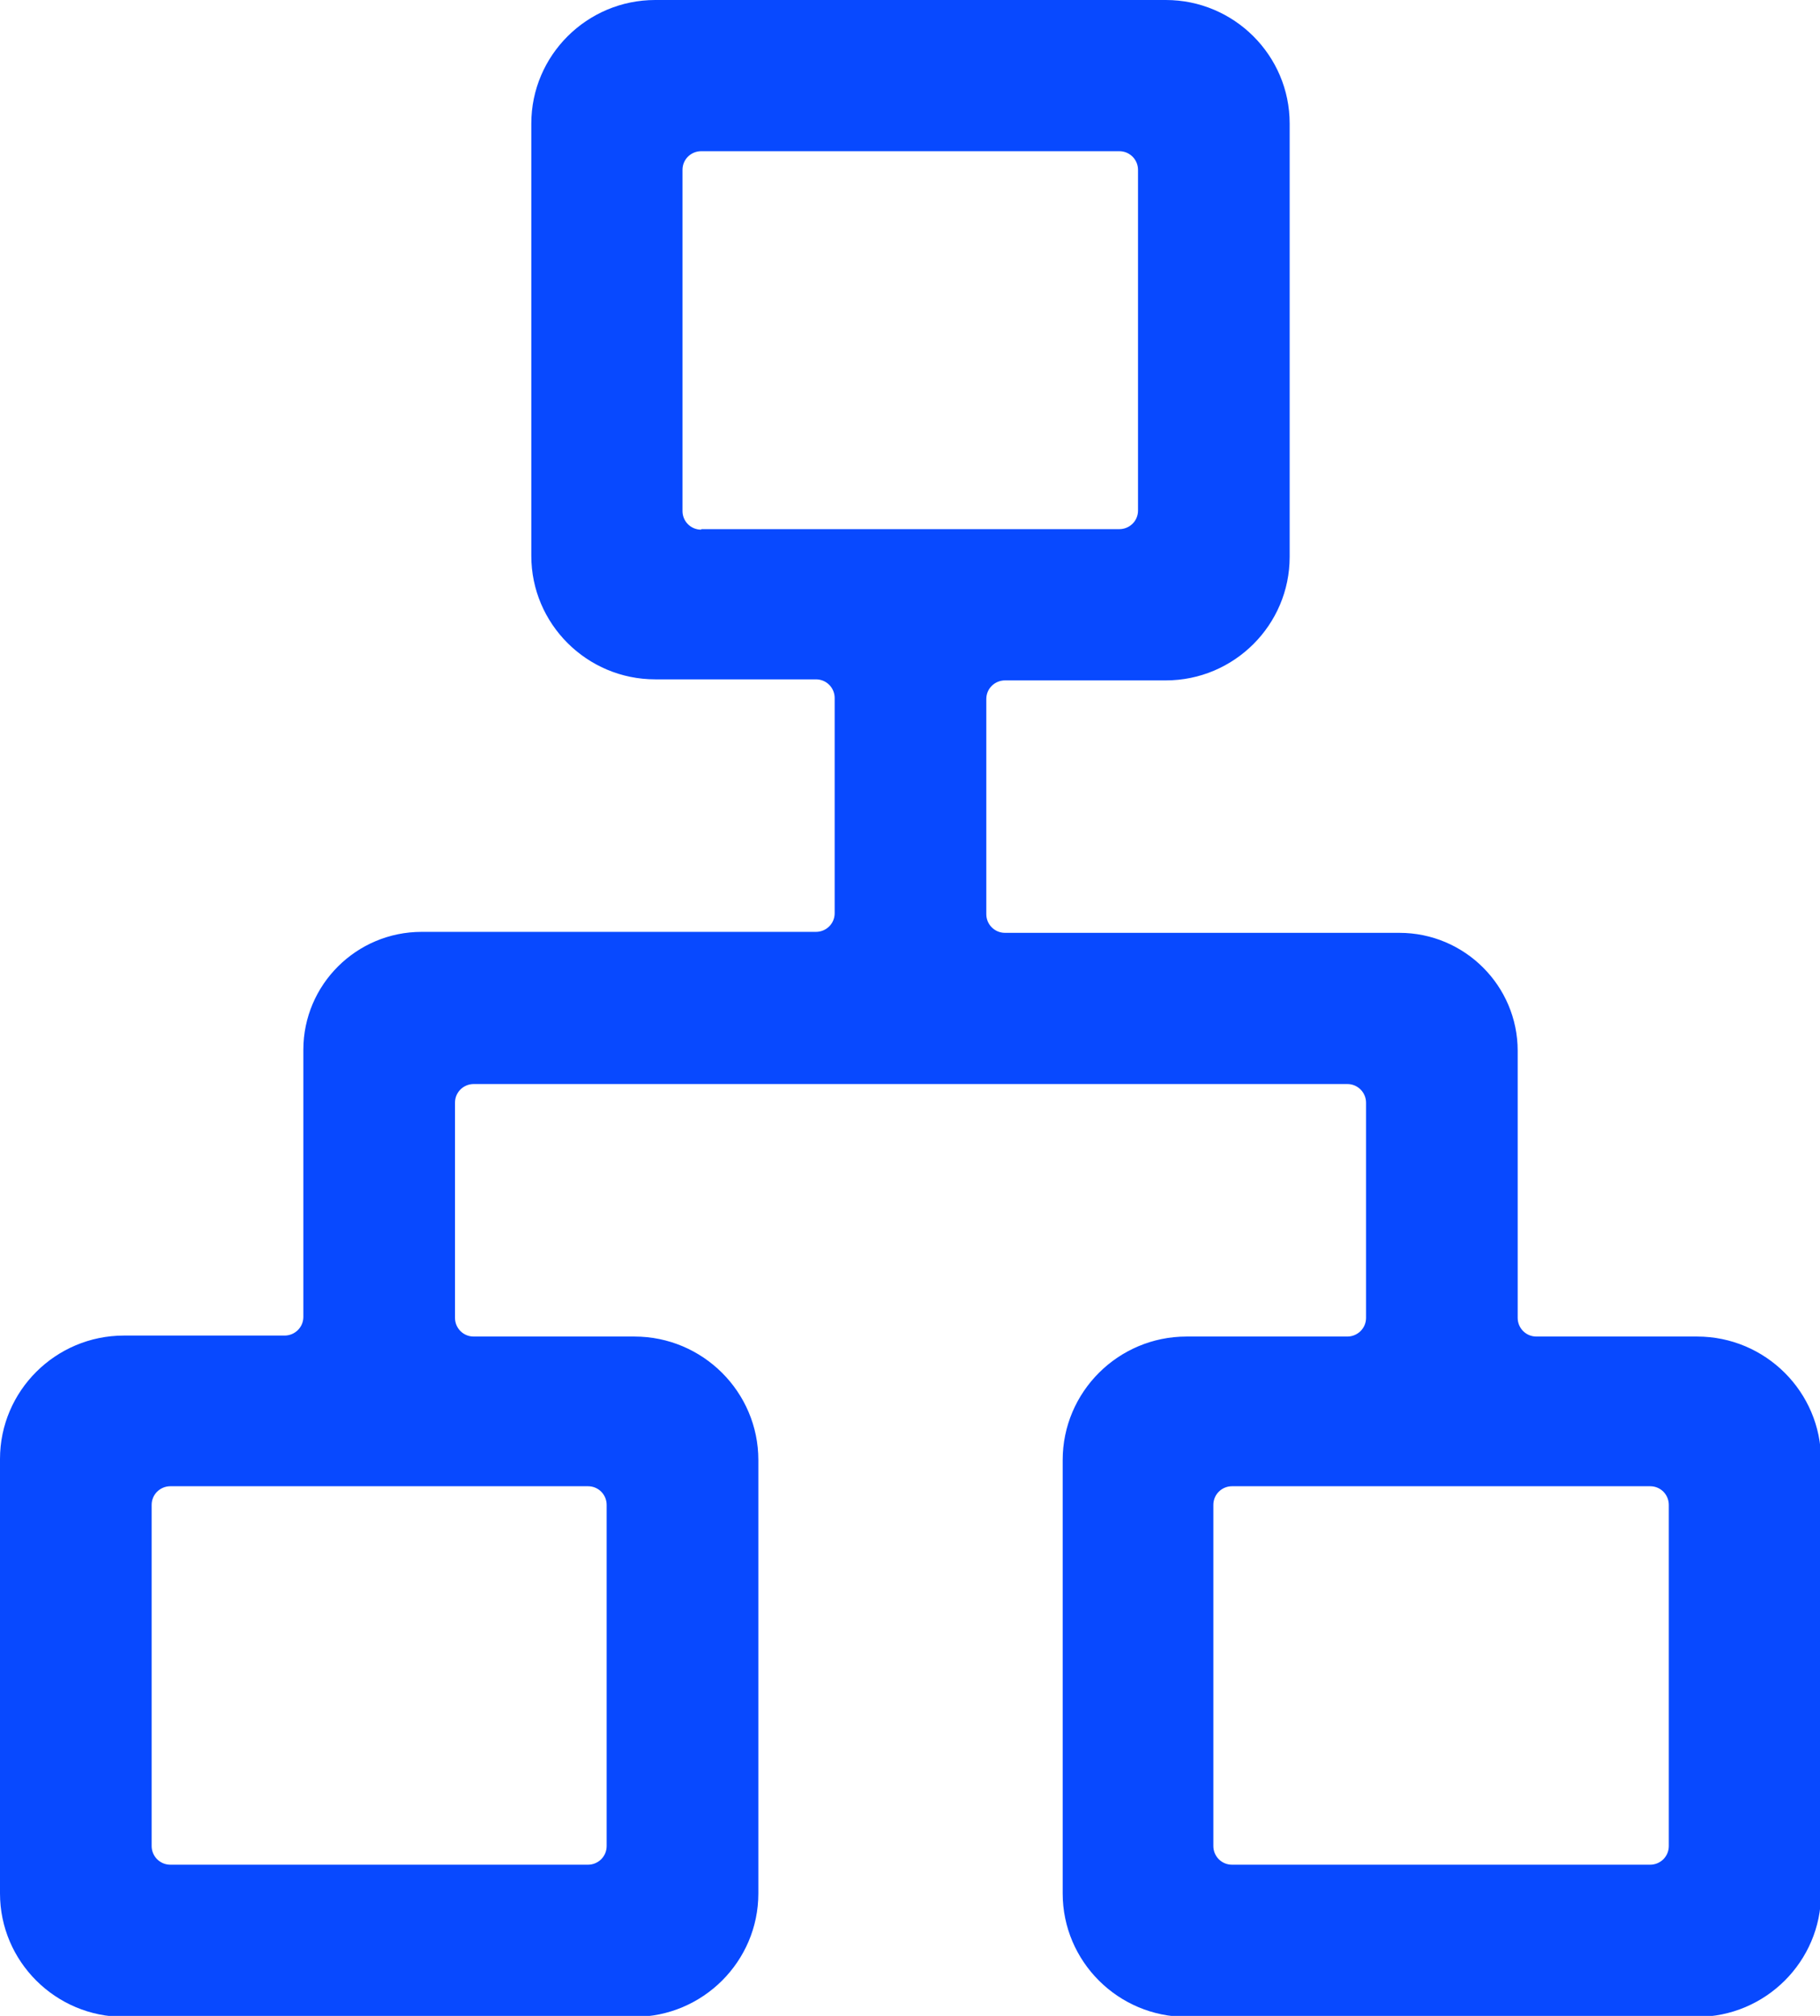 <svg width="28" height="31" viewBox="0 0 28 31" fill="#0849FF" xmlns="http://www.w3.org/2000/svg">
<path d="M0 29.101V22.436C0 21.39 0.856 20.538 1.906 20.538H4.379C4.534 20.538 4.667 20.413 4.667 20.251V16.143C4.667 15.143 5.483 14.33 6.487 14.33H12.553C12.709 14.33 12.841 14.206 12.841 14.043V10.734C12.841 10.579 12.717 10.447 12.553 10.447H10.08C9.03 10.447 8.174 9.595 8.174 8.548V1.899C8.174 0.853 9.03 0 10.08 0H17.936C18.986 0 19.841 0.853 19.841 1.899V8.564C19.841 9.61 18.986 10.463 17.936 10.463H15.462C15.307 10.463 15.174 10.586 15.174 10.749V14.059C15.174 14.213 15.299 14.345 15.462 14.345H21.529C22.532 14.345 23.349 15.159 23.349 16.159V20.266C23.349 20.421 23.473 20.553 23.637 20.553H26.11C27.16 20.553 28.016 21.405 28.016 22.452V29.117C28.016 30.163 27.16 31.015 26.11 31.015H18.254C17.204 31.015 16.349 30.163 16.349 29.117V22.452C16.349 21.405 17.204 20.553 18.254 20.553H20.728C20.883 20.553 21.016 20.429 21.016 20.266V16.957C21.016 16.802 20.891 16.67 20.728 16.67H7.288C7.132 16.67 7 16.794 7 16.957V20.266C7 20.421 7.124 20.553 7.288 20.553H9.761C10.811 20.553 11.667 21.405 11.667 22.452V29.117C11.667 30.163 10.811 31.015 9.761 31.015H1.906C0.856 31.015 0 30.163 0 29.117V29.101ZM10.788 8.137H17.22C17.376 8.137 17.508 8.014 17.508 7.851V2.612C17.508 2.457 17.383 2.325 17.22 2.325H10.788C10.632 2.325 10.5 2.449 10.5 2.612V7.859C10.5 8.014 10.624 8.145 10.788 8.145V8.137ZM2.621 28.675H9.046C9.201 28.675 9.333 28.551 9.333 28.388V23.142C9.333 22.986 9.209 22.855 9.046 22.855H2.621C2.466 22.855 2.333 22.979 2.333 23.142V28.388C2.333 28.543 2.458 28.675 2.621 28.675ZM18.954 28.675H25.387C25.542 28.675 25.674 28.551 25.674 28.388V23.142C25.674 22.986 25.55 22.855 25.387 22.855H18.954C18.799 22.855 18.667 22.979 18.667 23.142V28.388C18.667 28.543 18.791 28.675 18.954 28.675Z" fill="#0849FF"/>
</svg>
